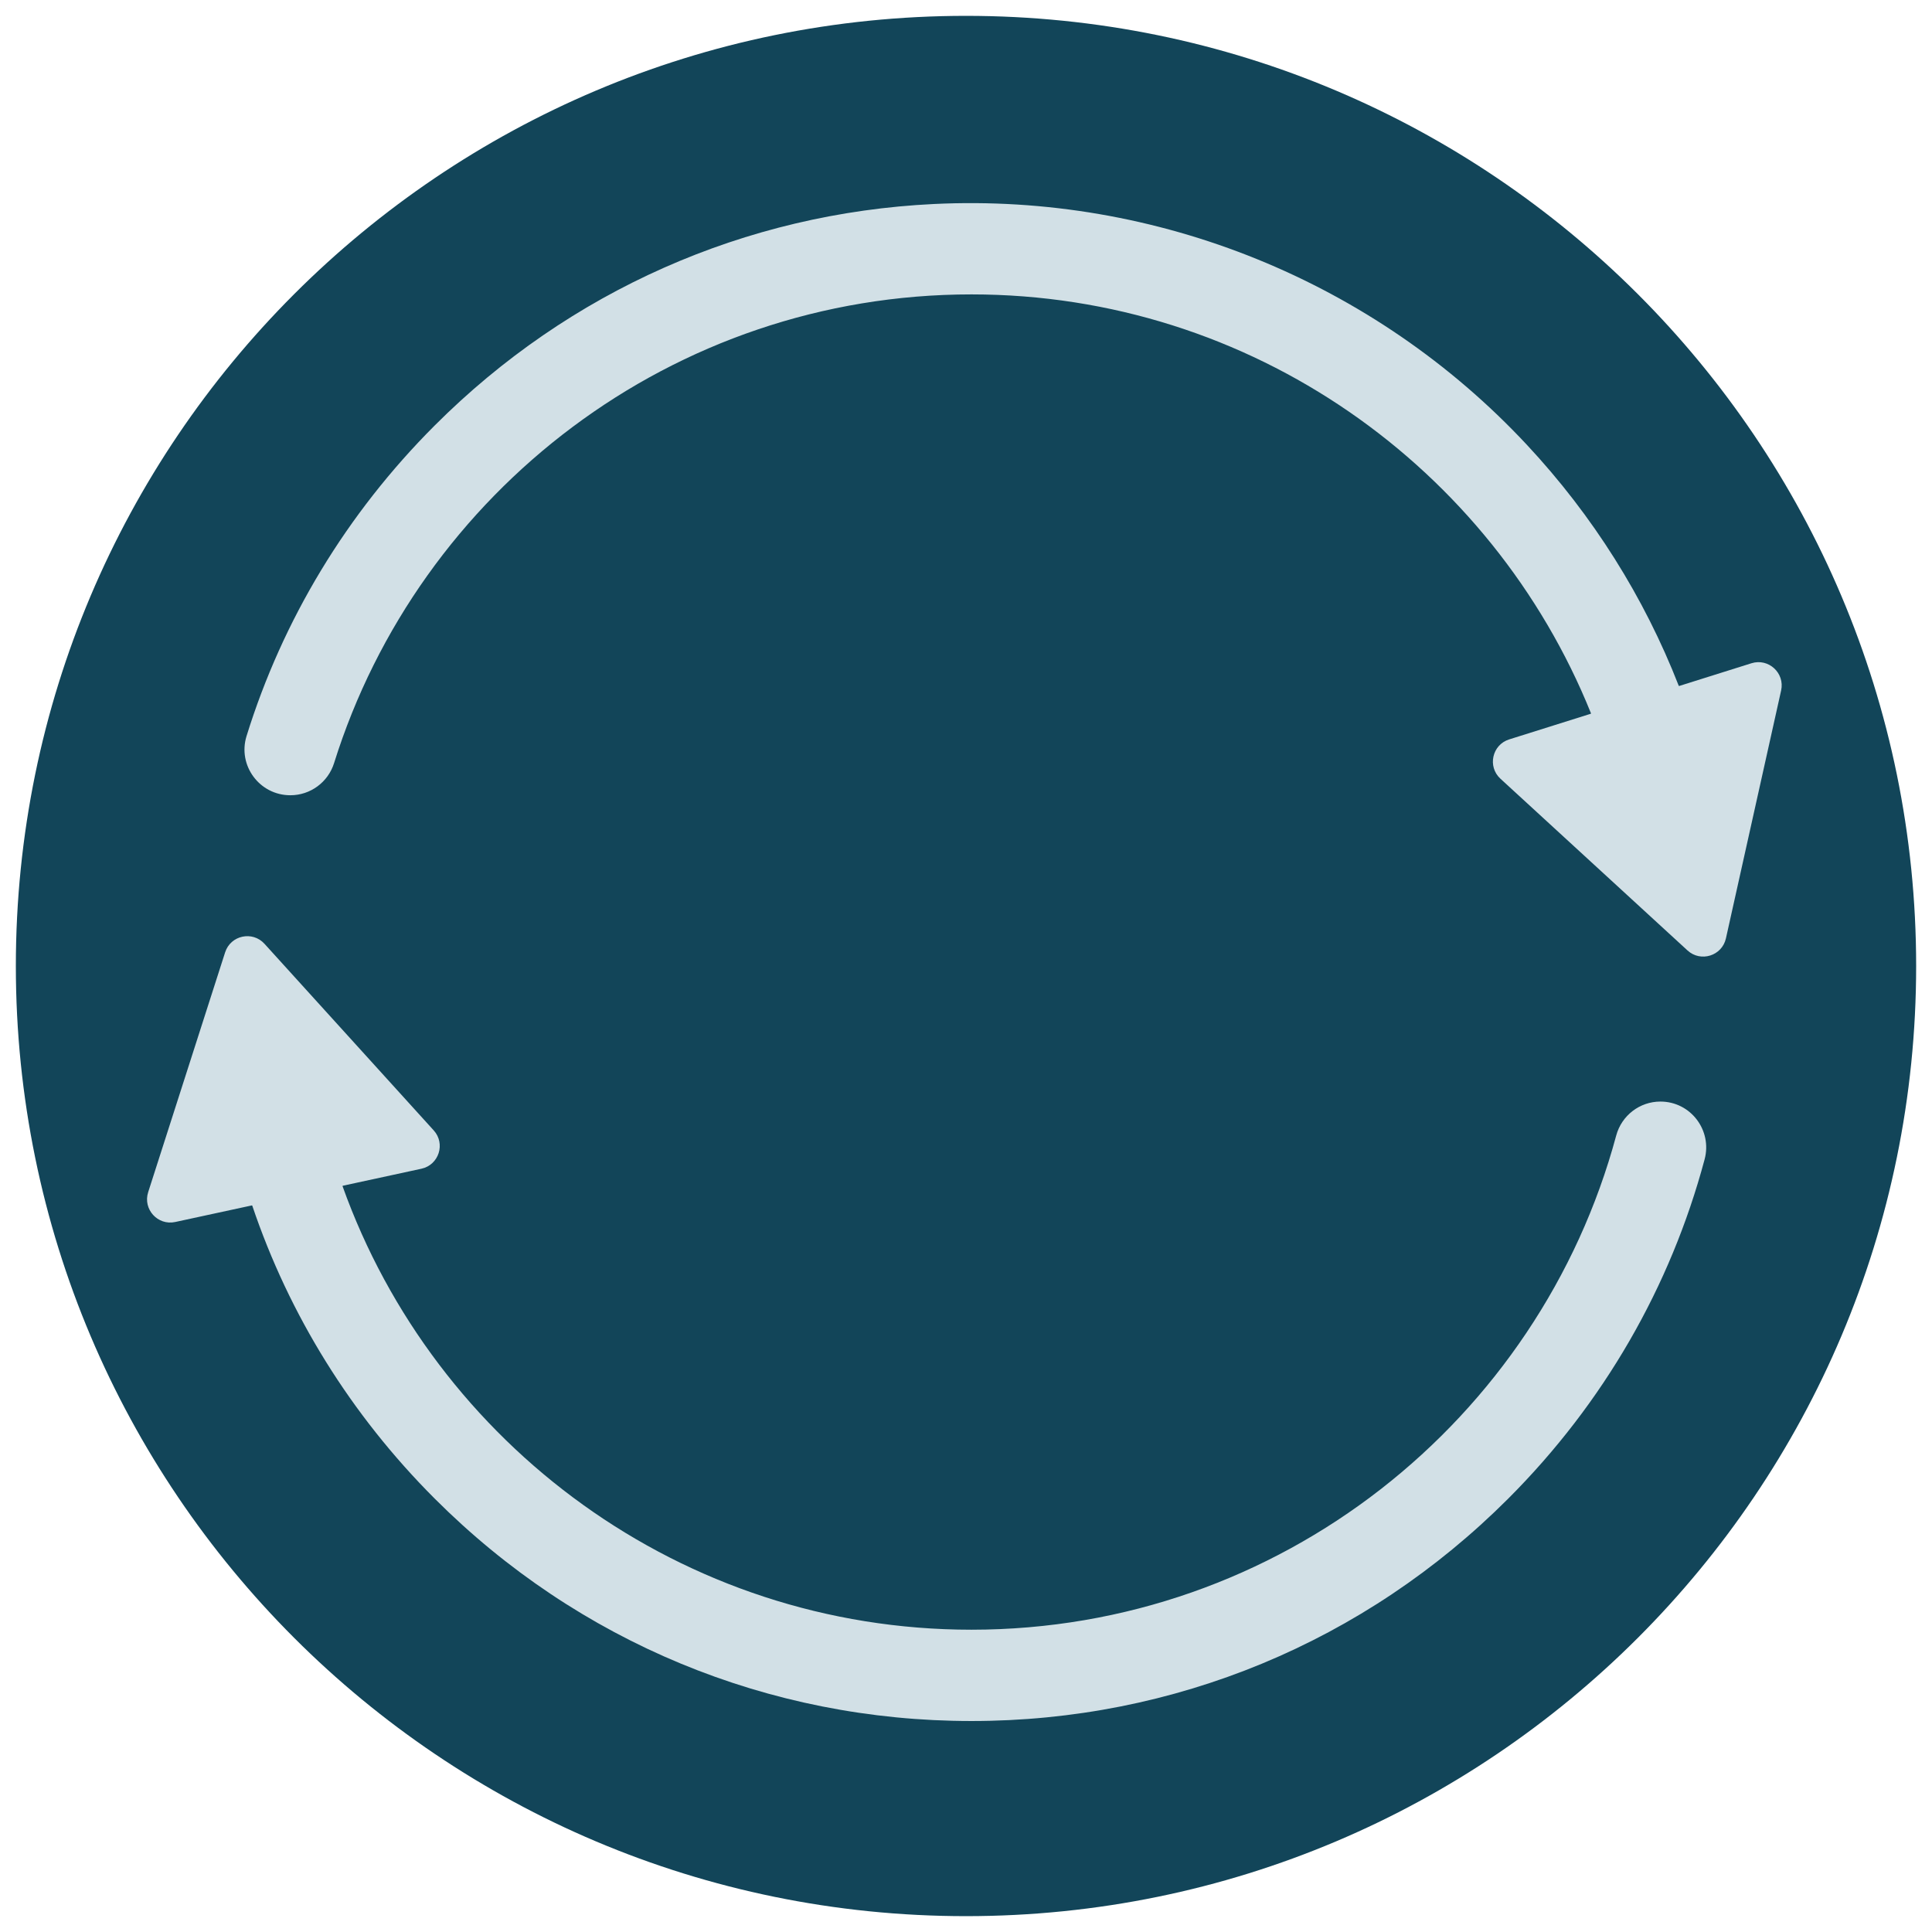 <svg xmlns="http://www.w3.org/2000/svg" xmlns:xlink="http://www.w3.org/1999/xlink" width="1000" zoomAndPan="magnify" viewBox="0 0 750 750" height="1000" preserveAspectRatio="xMidYMid meet" version="1.0"><defs><clipPath id="243be1a89a"><path d="M 6.152 6.152 L 743.848 6.152 L 743.848 743.848 L 6.152 743.848 Z M 6.152 6.152 " clip-rule="nonzero"/></clipPath><clipPath id="2bb6222128"><path d="M 375 6.152 C 171.293 6.152 6.152 171.293 6.152 375 C 6.152 578.707 171.293 743.848 375 743.848 C 578.707 743.848 743.848 578.707 743.848 375 C 743.848 171.293 578.707 6.152 375 6.152 Z M 375 6.152 " clip-rule="nonzero"/></clipPath><clipPath id="74acf00f31"><path d="M 57.078 363.141 L 662.461 363.141 L 662.461 668.098 L 57.078 668.098 Z M 57.078 363.141 " clip-rule="nonzero"/></clipPath></defs><g clip-path="url(#243be1a89a)"><g clip-path="url(#2bb6222128)"><path fill="#124559" d="M 6.152 6.152 L 743.848 6.152 L 743.848 743.848 L 6.152 743.848 Z M 6.152 6.152 " fill-opacity="1" fill-rule="nonzero"/></g></g><path fill="#d2e0e6" d="M 377.121 114.285 C 485.91 114.285 579.234 181.672 617.609 276.887 C 617.645 276.969 617.598 277.062 617.512 277.086 L 585.863 287.035 C 579.234 289.117 577.348 297.598 582.469 302.297 L 655.09 368.965 C 660.211 373.664 668.5 371.059 670.004 364.273 L 691.43 268.047 C 692.938 261.266 686.543 255.391 679.914 257.473 L 651.859 266.293 C 651.785 266.316 651.703 266.277 651.68 266.203 C 638.289 231.895 618.41 200.18 592.652 172.59 C 533.516 109.242 449.141 75.012 362.574 79.191 C 289.34 82.73 220.992 112.93 168.789 165.137 C 134.492 199.434 109.691 240.695 95.711 285.734 C 92.168 297.148 100.758 308.715 112.703 308.715 L 112.727 308.715 C 120.508 308.715 127.367 303.648 129.691 296.223 C 162.637 190.914 261.098 114.285 377.121 114.285 " fill-opacity="1" fill-rule="nonzero"/><g clip-path="url(#74acf00f31)"><path fill="#d2e0e6" d="M 377.121 632.652 C 264.723 632.652 168.82 560.73 132.984 460.496 C 132.953 460.41 133.004 460.316 133.094 460.301 L 163.59 453.699 C 170.383 452.23 173.039 443.957 168.367 438.812 L 102.676 366.387 C 98.008 361.242 89.52 363.078 87.395 369.695 L 57.52 462.797 C 55.398 469.414 61.234 475.848 68.023 474.379 L 97.758 467.945 C 97.832 467.926 97.906 467.969 97.93 468.043 C 112.242 510.414 136.234 549.25 168.789 581.801 C 224.434 637.449 298.422 668.098 377.121 668.098 C 455.816 668.098 529.805 637.449 585.453 581.801 C 622.555 544.695 648.531 499.434 661.727 450.062 C 664.75 438.75 656.285 427.625 644.574 427.625 C 636.527 427.625 629.508 433.043 627.41 440.812 C 597.688 551.18 496.75 632.652 377.121 632.652 " fill-opacity="1" fill-rule="nonzero"/></g></svg>